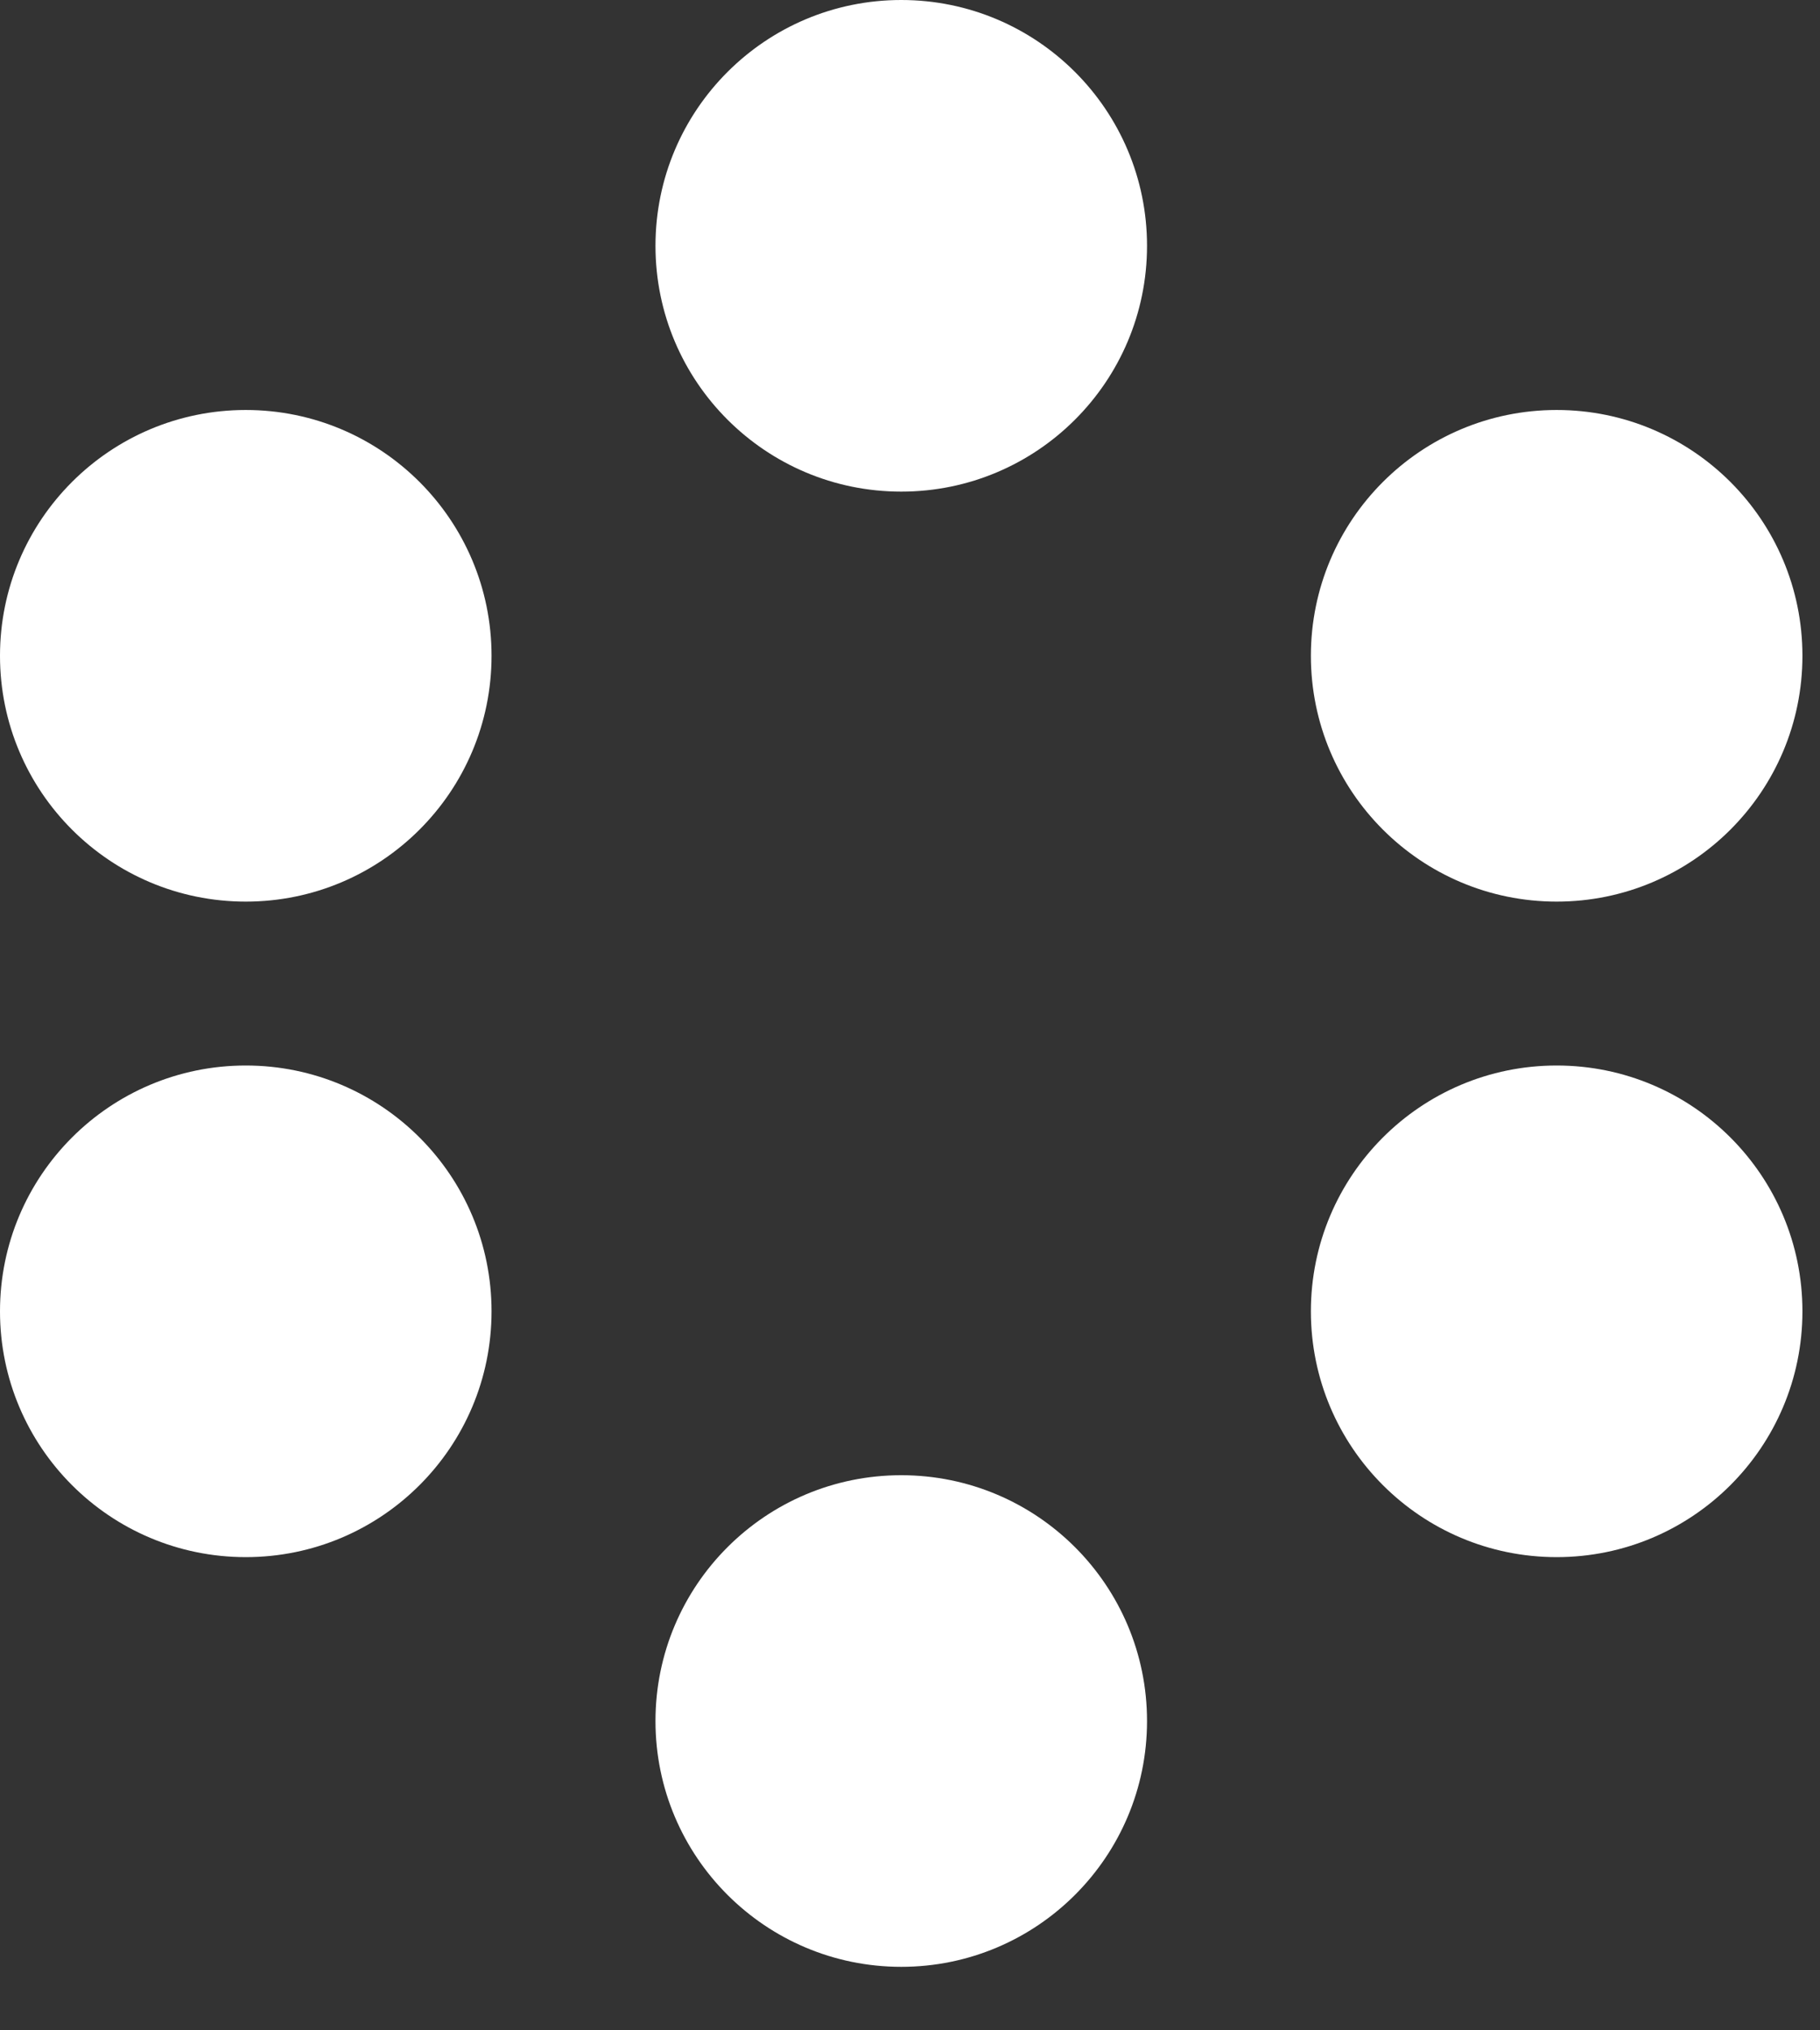 <?xml version="1.0" encoding="UTF-8"?> <svg xmlns="http://www.w3.org/2000/svg" width="26" height="29" viewBox="0 0 26 29" fill="none"><rect x="0" y="0" width="26" height="29" fill="#333333" stroke="none"/><circle cx="12.875" cy="3.511" r="3.511" fill="white"></circle><circle cx="12.875" cy="24.582" r="3.511" fill="white"></circle><circle cx="3.511" cy="18.73" r="3.511" fill="white"></circle><circle cx="22.238" cy="18.73" r="3.511" fill="white"></circle><circle cx="22.238" cy="9.367" r="3.511" fill="white"></circle><circle cx="3.511" cy="9.367" r="3.511" fill="white"></circle></svg> 